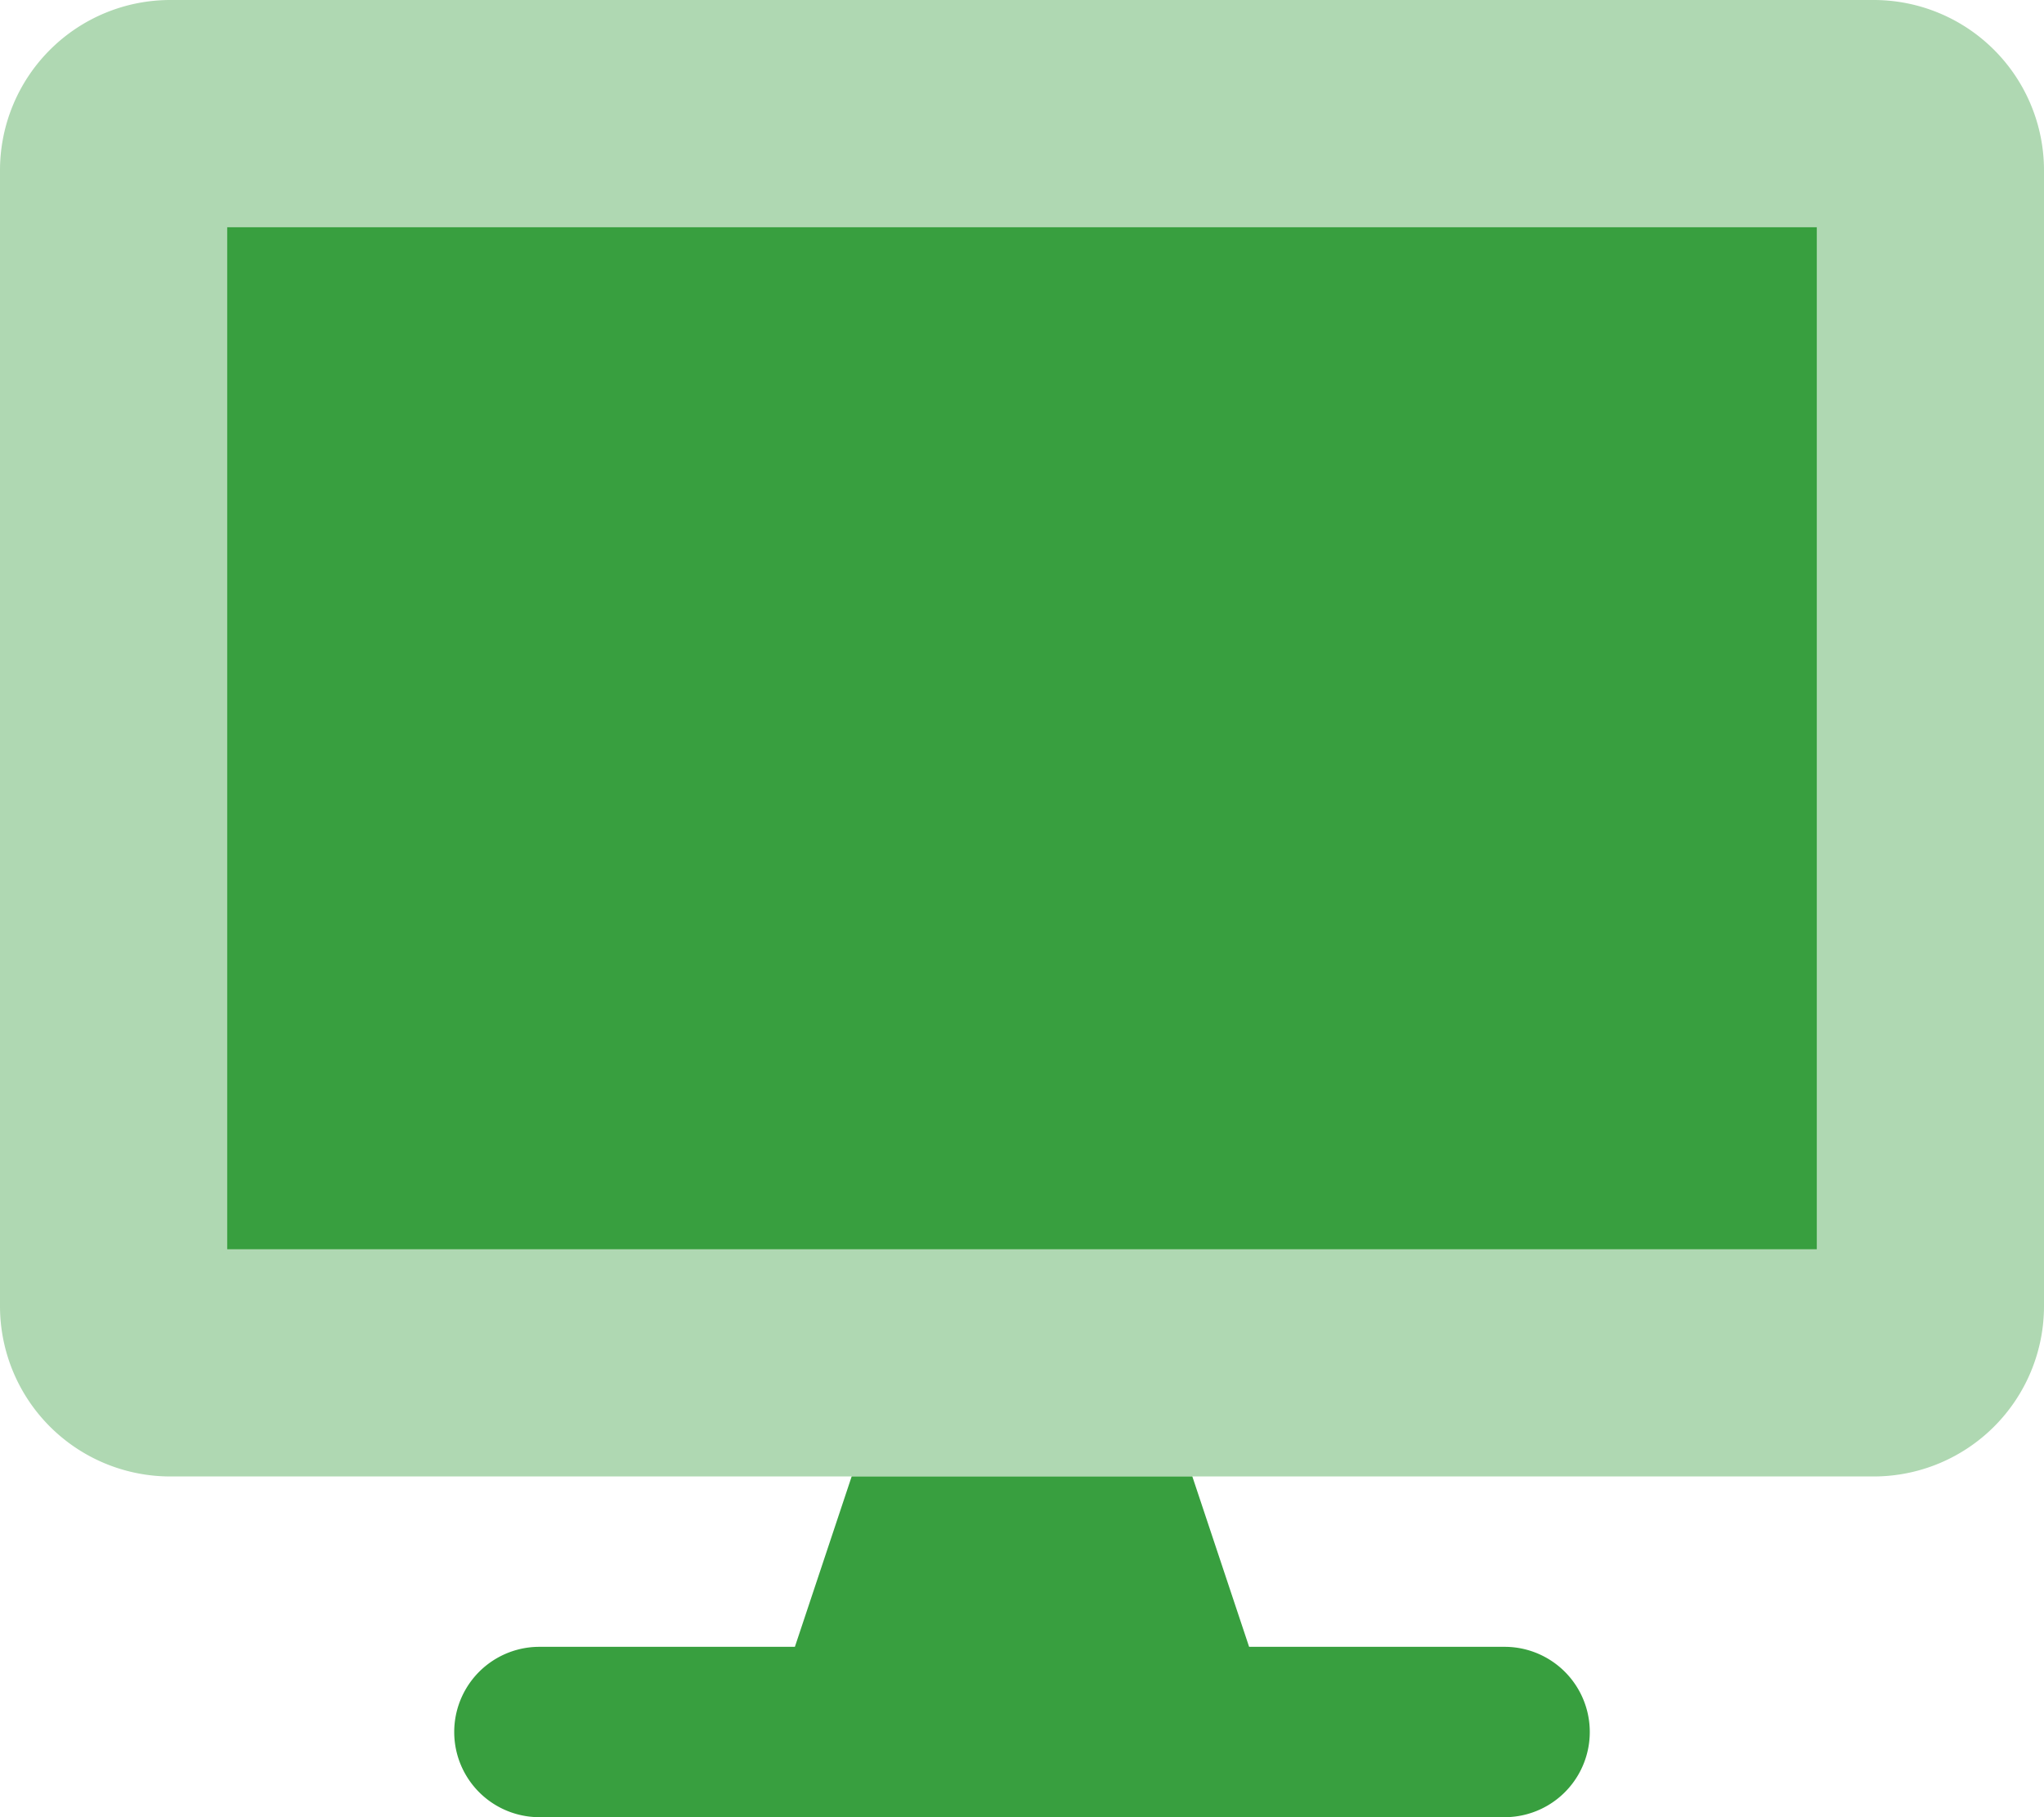 <svg aria-hidden="true" focusable="false" data-prefix="fad" data-icon="desktop" class="svg-inline--fa fa-desktop fa-w-18" role="img" xmlns="http://www.w3.org/2000/svg" viewBox="0 0 576 512"><g class="fa-group"><path class="fa-secondary" fill="#389F3F" d="M528 0H48A48 48 0 0 0 0 48v320a48 48 0 0 0 48 48h480a48 48 0 0 0 48-48V48a48 48 0 0 0-48-48zm-16 352H64V64h448z" opacity="0.4"></path><path class="fa-primary" fill="#389F3F" d="M424 464h-72l-16-48h-96l-16 48h-72a24 24 0 0 0 0 48h272a24 24 0 0 0 0-48zM64 64v288h448V64z"></path></g></svg>